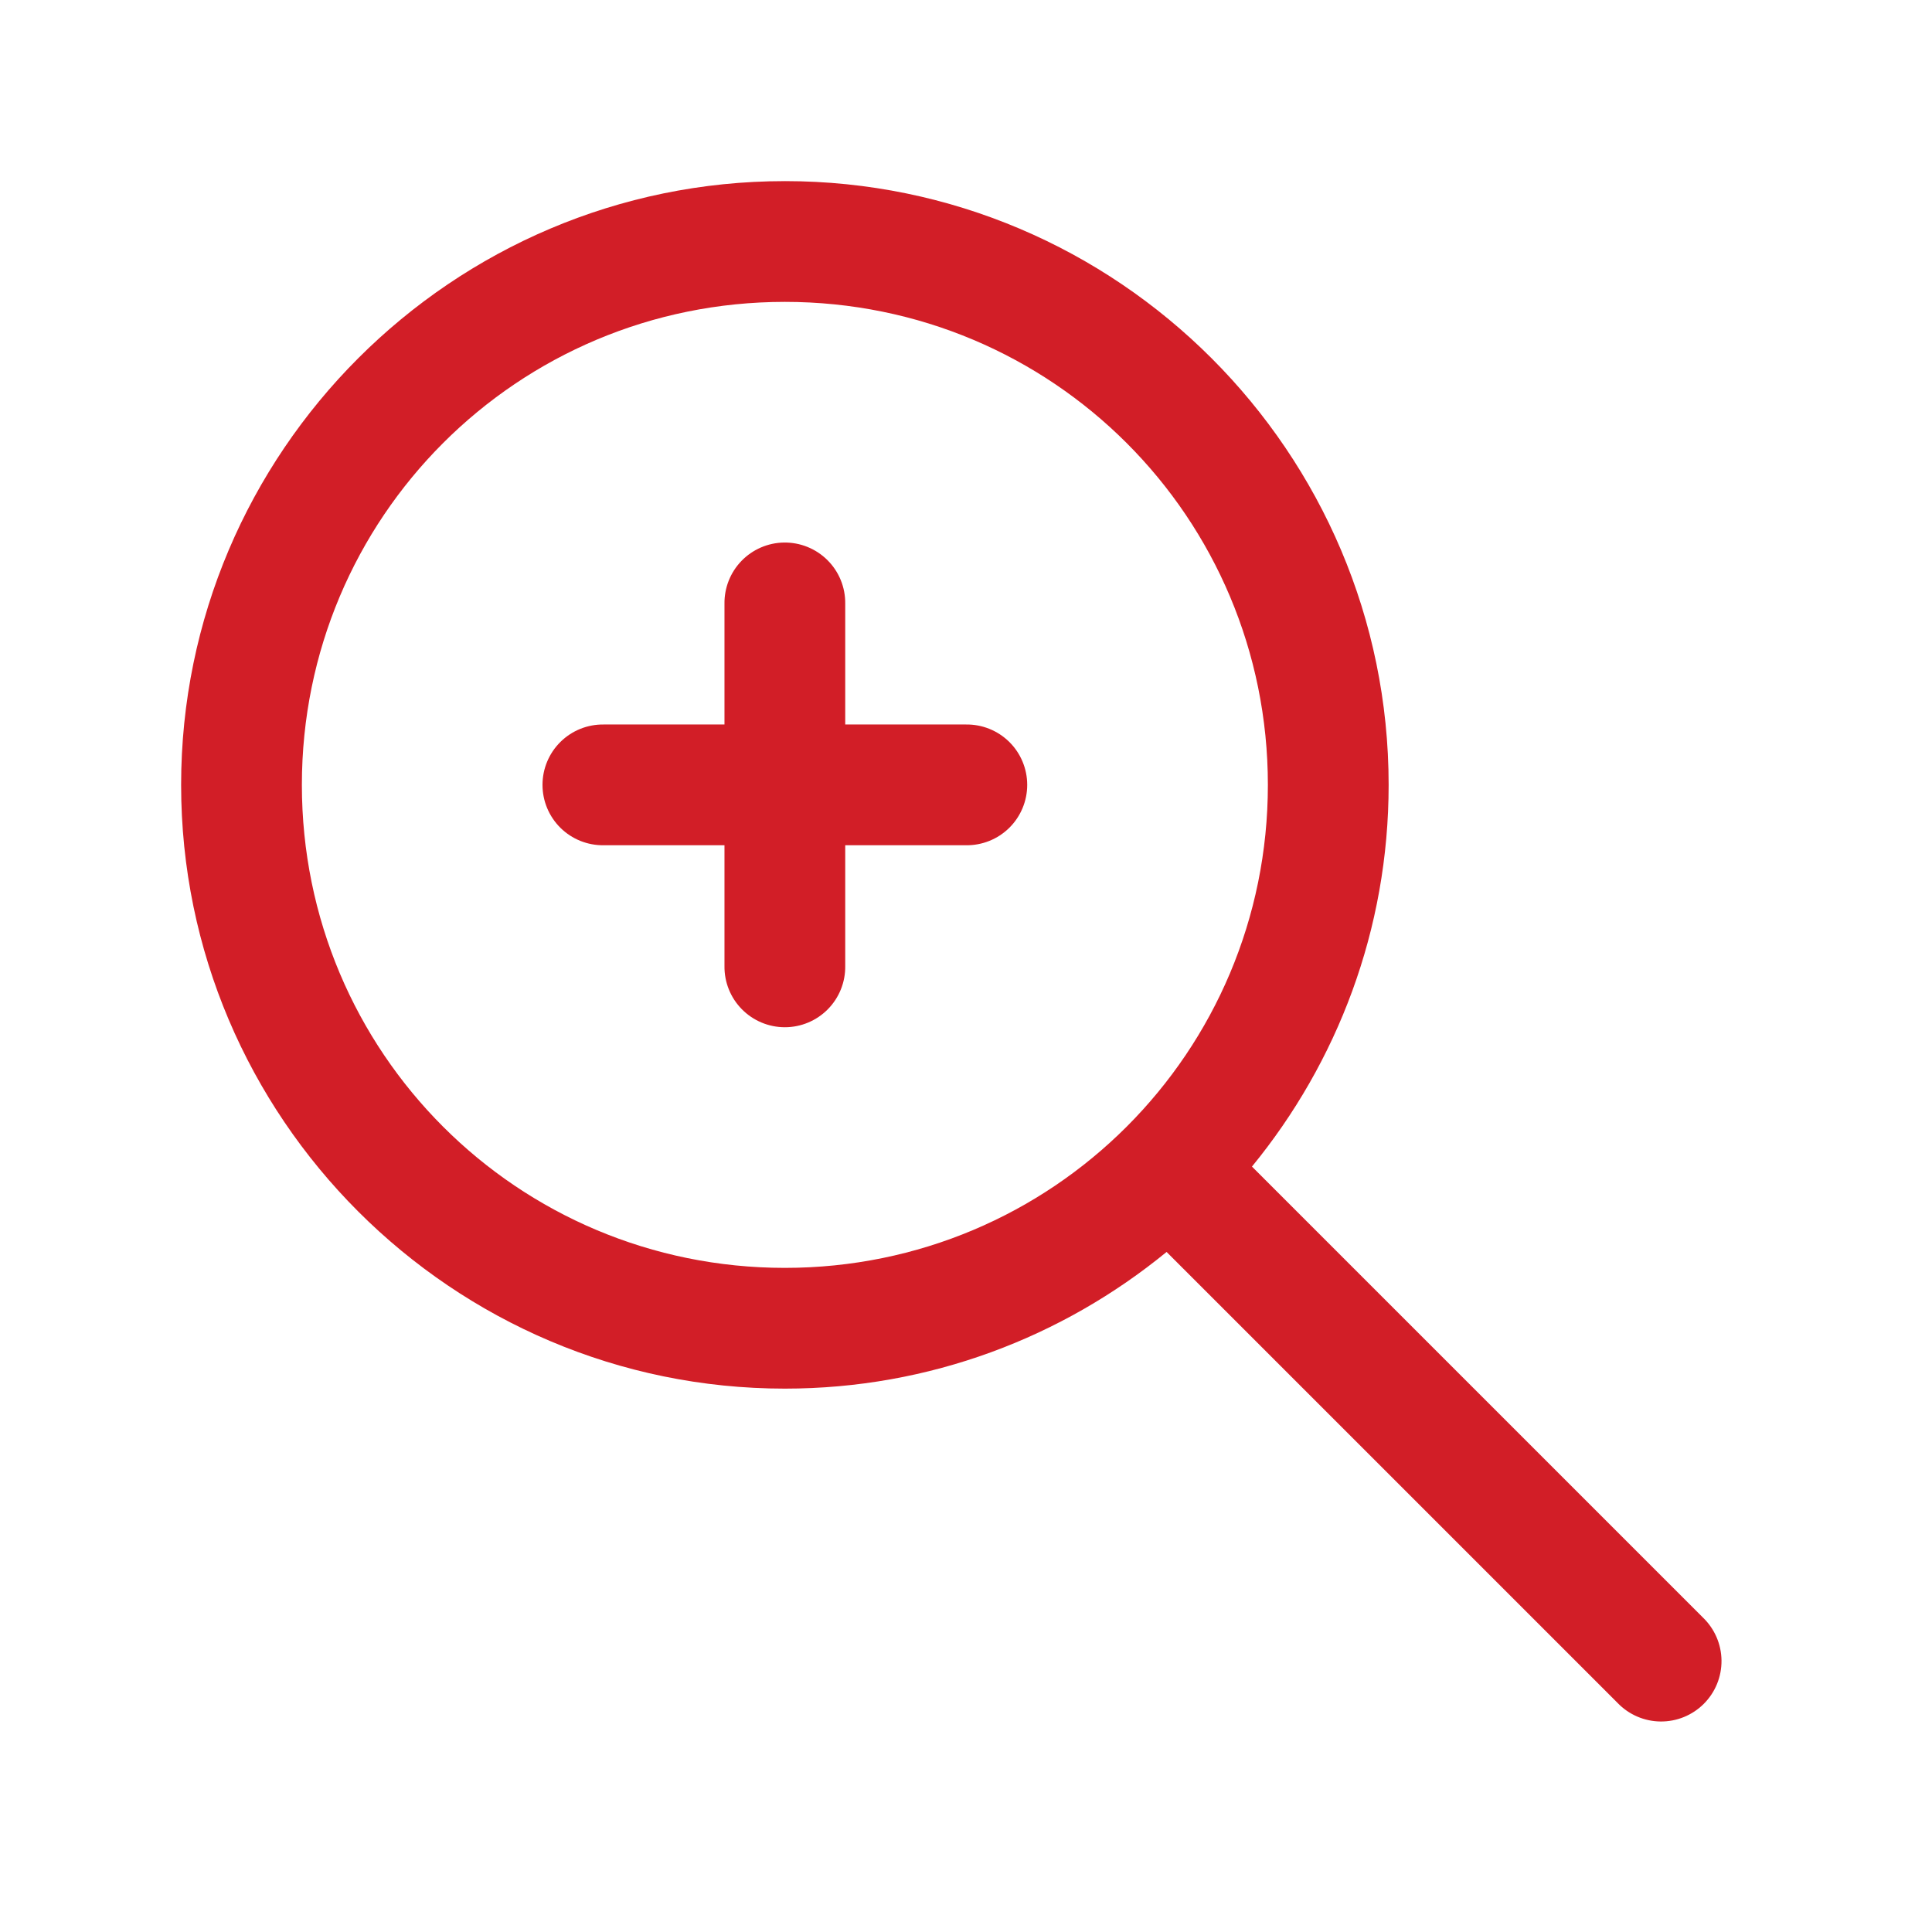 <?xml version="1.0" encoding="UTF-8"?>
<svg width="1200pt" height="1200pt" version="1.1" viewBox="0 0 1200 1200" xmlns="http://www.w3.org/2000/svg">
 <g fill="#d21e27">
  <path d="m487.5 112.5c-206.66 0-375 168.34-375 375s168.34 375 375 375c89.867 0 172.4-31.914 237.09-84.891l280.15 280.15c6.984 7.254 16.59 11.395 26.66 11.492 10.07 0.094 19.754-3.863 26.875-10.984 7.121-7.121 11.078-16.805 10.984-26.875-0.098-10.07-4.238-19.676-11.492-26.66l-280.15-280.15c52.977-64.684 84.891-147.22 84.891-237.09 0-206.66-168.34-375-375-375zm0 75c166.13 0 300 133.87 300 300s-133.87 300-300 300-300-133.87-300-300 133.87-300 300-300z"/>
  <path d="m486.9 336.98c-9.93 0.156-19.398 4.246-26.316 11.375-6.922 7.125-10.734 16.707-10.598 26.641v75h-75c-10.035-0.141-19.711 3.746-26.859 10.793-7.148 7.051-11.172 16.668-11.172 26.707s4.023 19.656 11.172 26.707c7.148 7.047 16.824 10.934 26.859 10.793h75v75c-0.141 10.039 3.746 19.715 10.797 26.859 7.047 7.148 16.664 11.176 26.703 11.176s19.66-4.027 26.707-11.176c7.047-7.144 10.938-16.82 10.793-26.859v-75h75c10.039 0.141 19.715-3.746 26.863-10.793 7.148-7.051 11.172-16.668 11.172-26.707s-4.023-19.656-11.172-26.707c-7.148-7.047-16.824-10.934-26.863-10.793h-75v-75c0.141-10.137-3.828-19.898-11.004-27.059s-16.945-11.113-27.078-10.957z"/>
 </g>
</svg>
